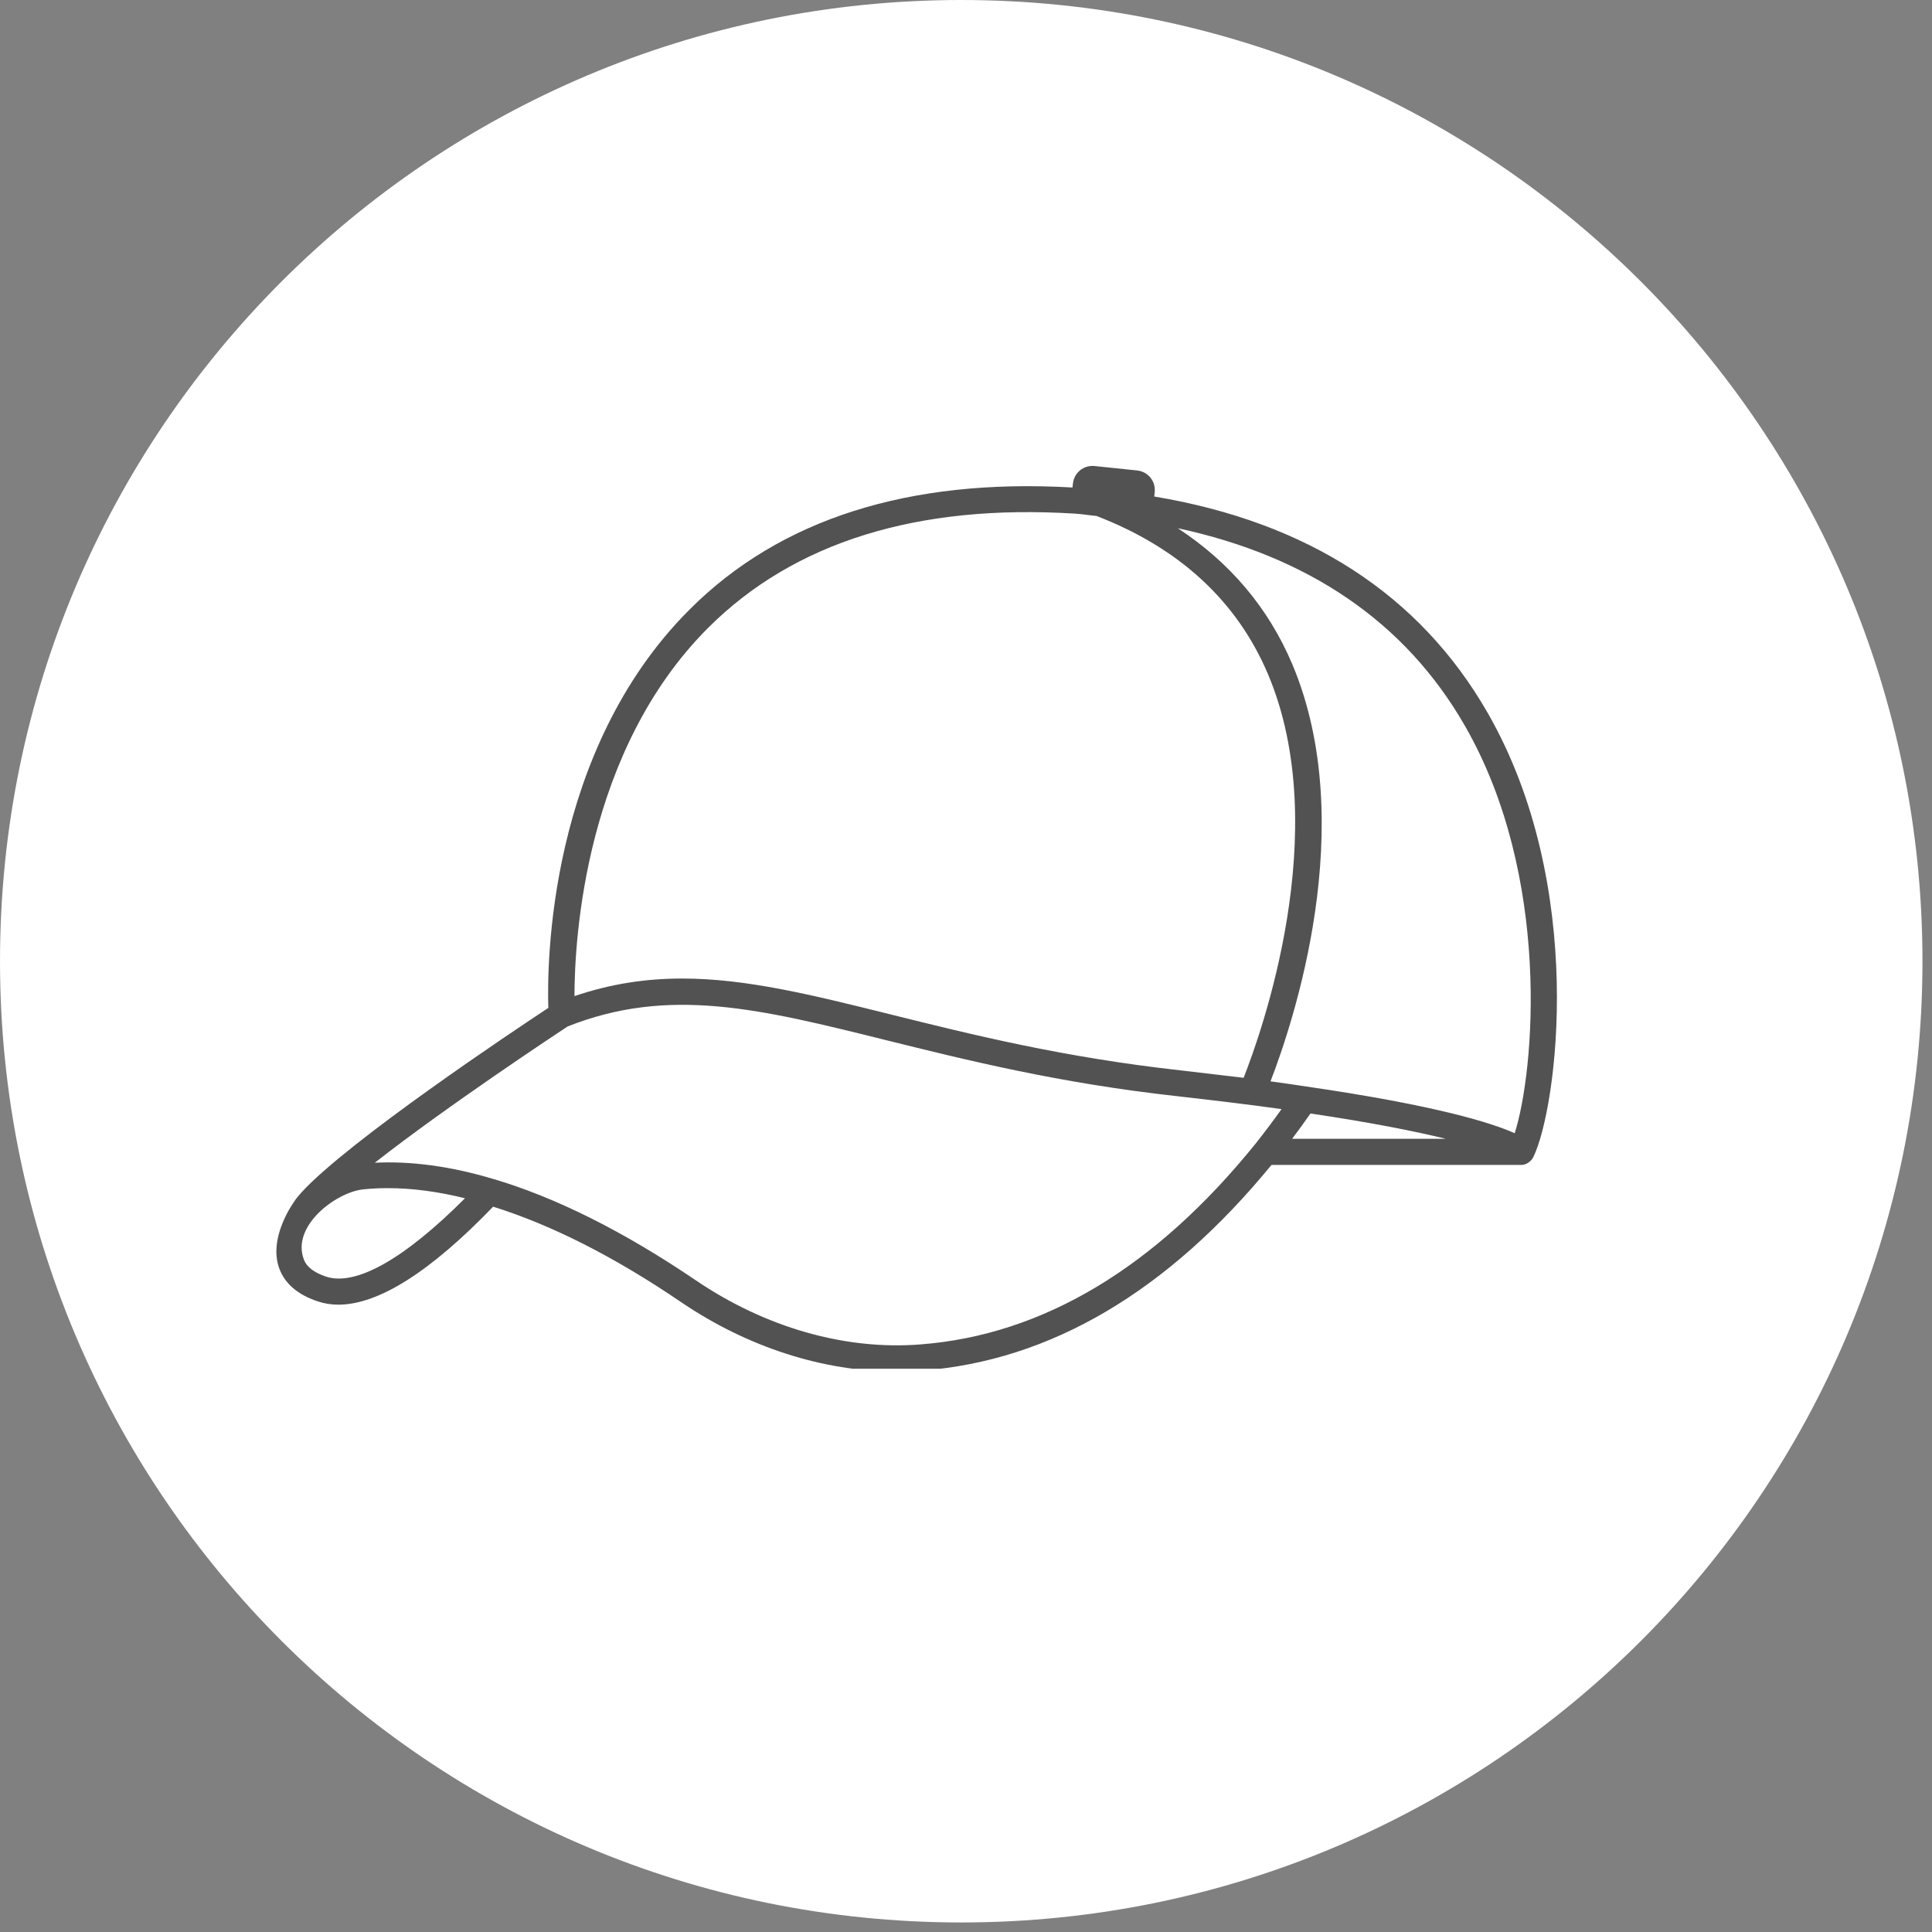 <svg xmlns="http://www.w3.org/2000/svg" xmlns:xlink="http://www.w3.org/1999/xlink" width="134" zoomAndPan="magnify" viewBox="0 0 100.5 100.5" height="134" preserveAspectRatio="xMidYMid meet" version="1.0"><rect x="0" y="0" width="100.5" height="100.5" fill="#808080" stroke="none"/><defs><clipPath id="4e5b10af66"><path d="M 0 0 L 100.004 0 L 100.004 100.004 L 0 100.004 Z M 0 0" clip-rule="nonzero"></path></clipPath><clipPath id="ca56b1f462"><path d="M 50 0 C 22.387 0 0 22.387 0 50 C 0 77.617 22.387 100.004 50 100.004 C 77.617 100.004 100.004 77.617 100.004 50 C 100.004 22.387 77.617 0 50 0 Z M 50 0" clip-rule="nonzero"></path></clipPath><clipPath id="f41700d3b9"><path d="M 14.211 24.18 L 81 24.18 L 81 71.199 L 14.211 71.199 Z M 14.211 24.18" clip-rule="nonzero"></path></clipPath></defs><g clip-path="url(#4e5b10af66)"><g clip-path="url(#ca56b1f462)"><path fill="#ffffff" d="M 0 0 L 100.004 0 L 100.004 100.004 L 0 100.004 Z M 0 0" fill-opacity="1" fill-rule="nonzero"></path></g></g><g clip-path="url(#f41700d3b9)"><path fill="#525252" d="M 79.762 60.188 C 79.766 60.184 79.766 60.176 79.77 60.172 C 80.996 57.629 82.566 46.082 77.375 37.062 C 73.844 30.926 68.02 27.16 60.043 25.828 L 60.066 25.594 C 60.125 25.031 59.715 24.531 59.152 24.473 L 56.938 24.242 C 56.371 24.184 55.871 24.59 55.812 25.156 L 55.789 25.359 C 47.273 24.871 40.574 27 35.871 31.707 C 28.488 39.082 28.453 50.215 28.523 52.43 C 26.758 53.594 18.113 59.359 15.672 62.039 C 15.551 62.184 15.41 62.332 15.309 62.496 C 15.207 62.641 15.109 62.805 15.016 62.961 C 14.379 64.113 14.211 65.176 14.543 66.023 C 14.84 66.793 15.504 67.352 16.516 67.691 C 16.859 67.809 17.223 67.867 17.605 67.867 C 19.691 67.867 22.398 66.148 25.652 62.77 C 28.652 63.707 31.93 65.355 35.406 67.719 C 38.879 70.082 42.824 71.348 46.648 71.348 C 47.098 71.348 47.539 71.328 47.984 71.293 C 54.645 70.785 60.746 67.18 66.141 60.598 L 79.137 60.598 C 79.395 60.598 79.652 60.414 79.762 60.188 Z M 76.195 37.742 C 80.707 45.582 79.828 55.695 78.793 58.949 C 77.578 58.402 74.691 57.5 67.961 56.52 C 67.391 56.43 66.77 56.344 66.09 56.25 C 67.242 53.27 70.746 42.914 67.223 34.551 C 65.977 31.609 63.969 29.25 61.266 27.477 C 68.059 28.938 73.098 32.355 76.195 37.742 Z M 36.84 32.656 C 41.297 28.203 47.719 26.203 55.918 26.719 C 56.305 26.742 56.66 26.805 57.039 26.84 C 61.348 28.5 64.348 31.266 65.961 35.074 C 69.398 43.211 65.59 53.789 64.691 56.066 C 63.723 55.949 62.637 55.82 61.387 55.676 C 55.301 55 50.57 53.824 46.395 52.785 C 42.266 51.758 38.828 50.902 35.488 50.902 C 33.629 50.902 31.789 51.168 29.883 51.816 C 29.887 48.793 30.438 39.051 36.84 32.656 Z M 16.953 66.406 C 16.34 66.199 15.953 65.902 15.812 65.531 C 15.137 63.793 17.438 62.055 18.844 61.875 C 19.273 61.828 19.715 61.805 20.172 61.805 C 21.422 61.805 22.766 61.98 24.188 62.332 C 21.047 65.48 18.504 66.926 16.953 66.406 Z M 47.887 69.934 C 43.965 70.246 39.805 69.055 36.18 66.59 C 32.441 64.055 28.906 62.289 25.676 61.332 C 25.676 61.332 25.676 61.332 25.668 61.332 C 23.445 60.664 21.383 60.391 19.496 60.484 C 23.305 57.5 29.02 53.73 29.527 53.395 C 34.812 51.301 39.539 52.477 46.07 54.102 C 50.289 55.148 55.066 56.34 61.238 57.023 C 63.508 57.281 65.23 57.492 66.664 57.695 C 66.266 58.254 65.84 58.824 65.316 59.488 C 60.113 65.934 54.25 69.445 47.887 69.934 Z M 67.215 59.238 C 67.559 58.785 67.875 58.344 68.168 57.922 C 71.367 58.398 73.633 58.852 75.207 59.238 Z M 67.215 59.238" fill-opacity="1" fill-rule="nonzero"></path></g></svg>